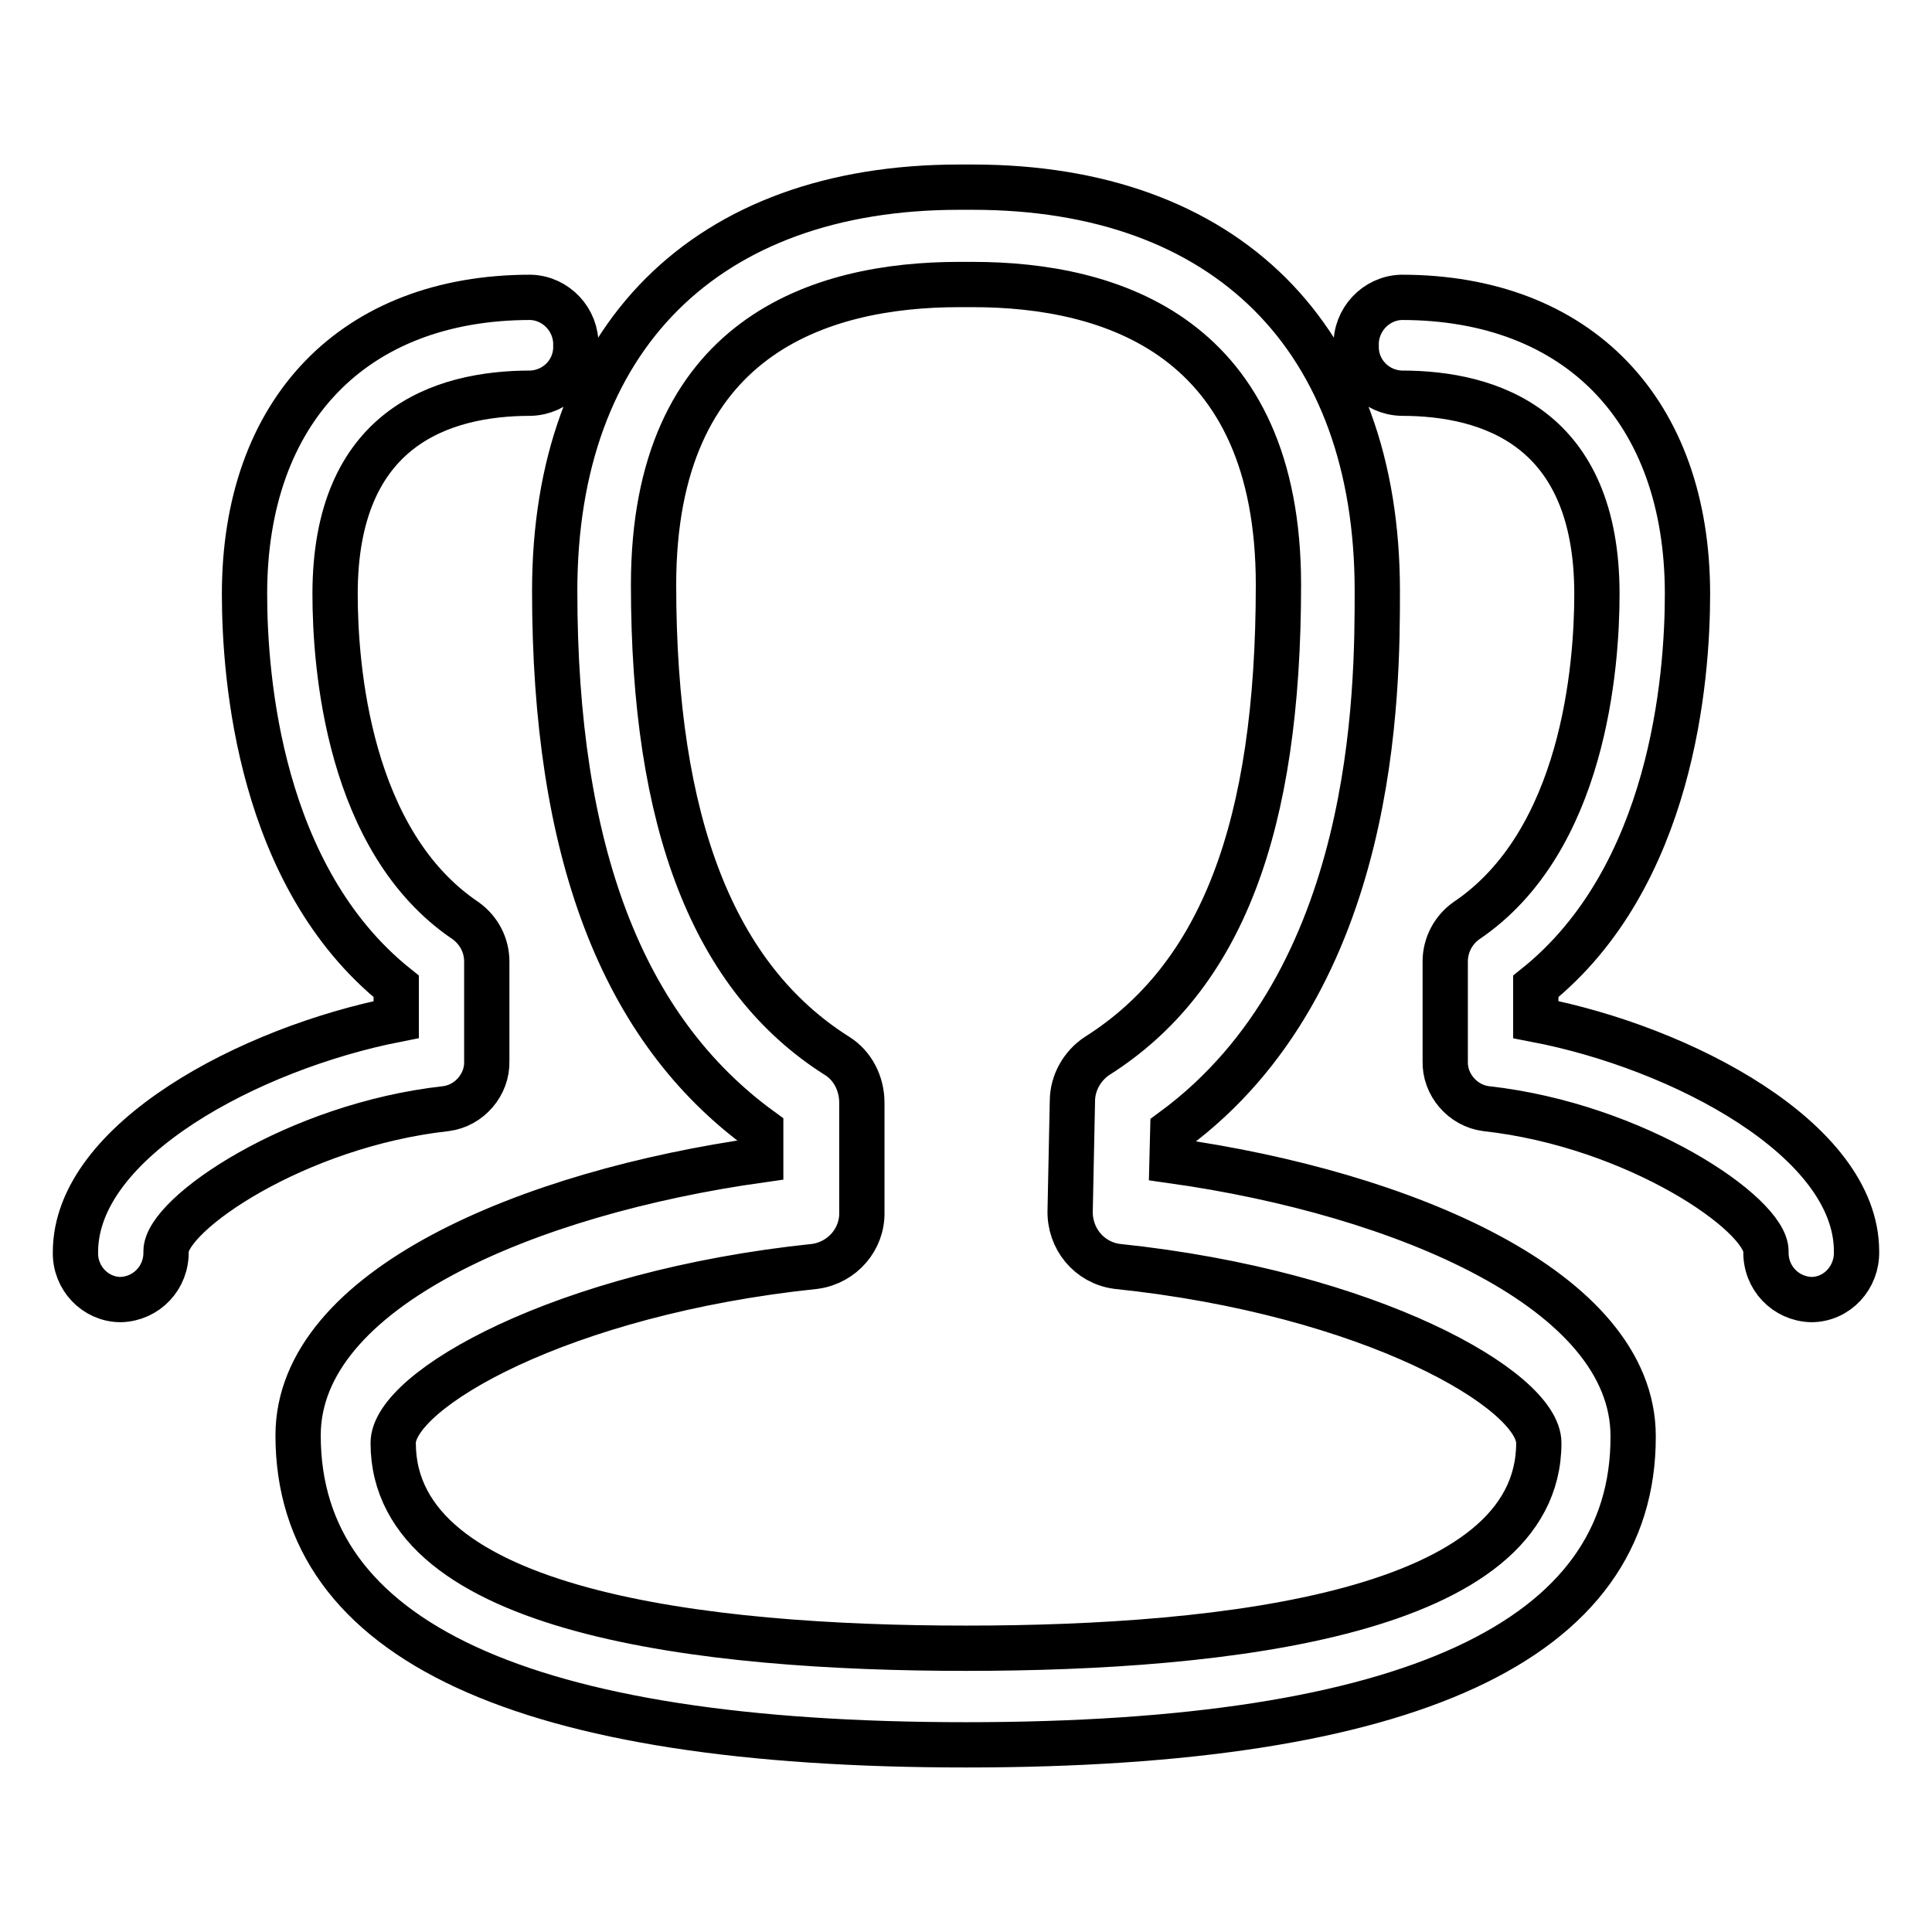 <?xml version="1.0" encoding="utf-8"?>
<!-- Svg Vector Icons : http://www.onlinewebfonts.com/icon -->
<!DOCTYPE svg PUBLIC "-//W3C//DTD SVG 1.1//EN" "http://www.w3.org/Graphics/SVG/1.1/DTD/svg11.dtd">
<svg version="1.1" xmlns="http://www.w3.org/2000/svg" xmlns:xlink="http://www.w3.org/1999/xlink" x="0px" y="0px" viewBox="0 0 256 256" enable-background="new 0 0 256 256" xml:space="preserve">
<g> <path stroke-width="6" fill-opacity="0" stroke="#000000"  d="M128,231.2c-58.7,0-88.5-13.8-88.5-41c0-19.5,30.7-32.2,61.3-36.5v-4c-18.4-13.4-27.3-36.9-27.3-71.4 c0-33.5,20-53.5,53.6-53.5h1.8c33.6,0,53.6,20,53.6,53.5c0,13,0,51.6-27.1,71.5l-0.1,4c30.5,4.3,61.1,17.1,61.1,36.5 C216.5,217.4,186.7,231.2,128,231.2z M127.1,37.7c-18.5,0-40.5,6.9-40.5,39.8c0,31.7,8,52.1,24.3,62.4c2.1,1.3,3.3,3.7,3.3,6.2 v14.5c0.1,3.6-2.6,6.7-6.2,7.2c-33.6,3.5-55.9,16.4-55.9,23.4c0,22.5,41.3,27.2,75.9,27.2c34.6,0,75.9-4.7,75.9-27.2 c0-7-22.3-19.9-55.9-23.4c-3.7-0.5-6.3-3.7-6.2-7.4l0.3-14.5c0-2.4,1.3-4.7,3.3-6c16.4-10.4,24-30.2,24-62.4 c0-32.9-22.1-39.8-40.5-39.8H127.1z M240,172.2c-3.4-0.1-6.1-2.9-6-6.4c0-4.9-17.2-16.7-37.1-18.9c-3.1-0.4-5.5-3.2-5.4-6.3v-13.2 c0-2.2,1.1-4.2,2.8-5.4c15.6-10.5,17.3-33.8,17.3-43.3c0-22-14.1-26.6-25.9-26.6c-3.4-0.1-6.1-2.9-6-6.3c-0.1-3.4,2.6-6.3,6-6.4 c0,0,0,0,0,0c23.4,0,37.9,15,37.9,39.3c0,11.1-2,37.5-20.1,52v4.4c19.3,3.7,42.5,15.9,42.5,30.7C246.1,169.3,243.4,172.2,240,172.2 C240,172.2,240,172.2,240,172.2L240,172.2z M16,172.2c3.4-0.1,6.1-2.9,6-6.4c0-4.9,17.2-16.7,37.1-18.9c3.1-0.4,5.5-3.2,5.4-6.3 v-13.2c0-2.1-1-4.1-2.8-5.4c-15.6-10.5-17.3-33.8-17.3-43.3c0-22,14.1-26.6,25.9-26.6c3.4-0.1,6.1-2.9,6-6.3c0.1-3.4-2.6-6.3-6-6.4 c0,0,0,0,0,0c-23.4,0-37.9,15-37.9,39.3c0,11.1,2,37.5,20.1,52v4.4C33.2,138.9,10,151.1,10,165.9C9.9,169.3,12.6,172.2,16,172.2 C16,172.2,16,172.2,16,172.2L16,172.2z"/></g>
</svg>